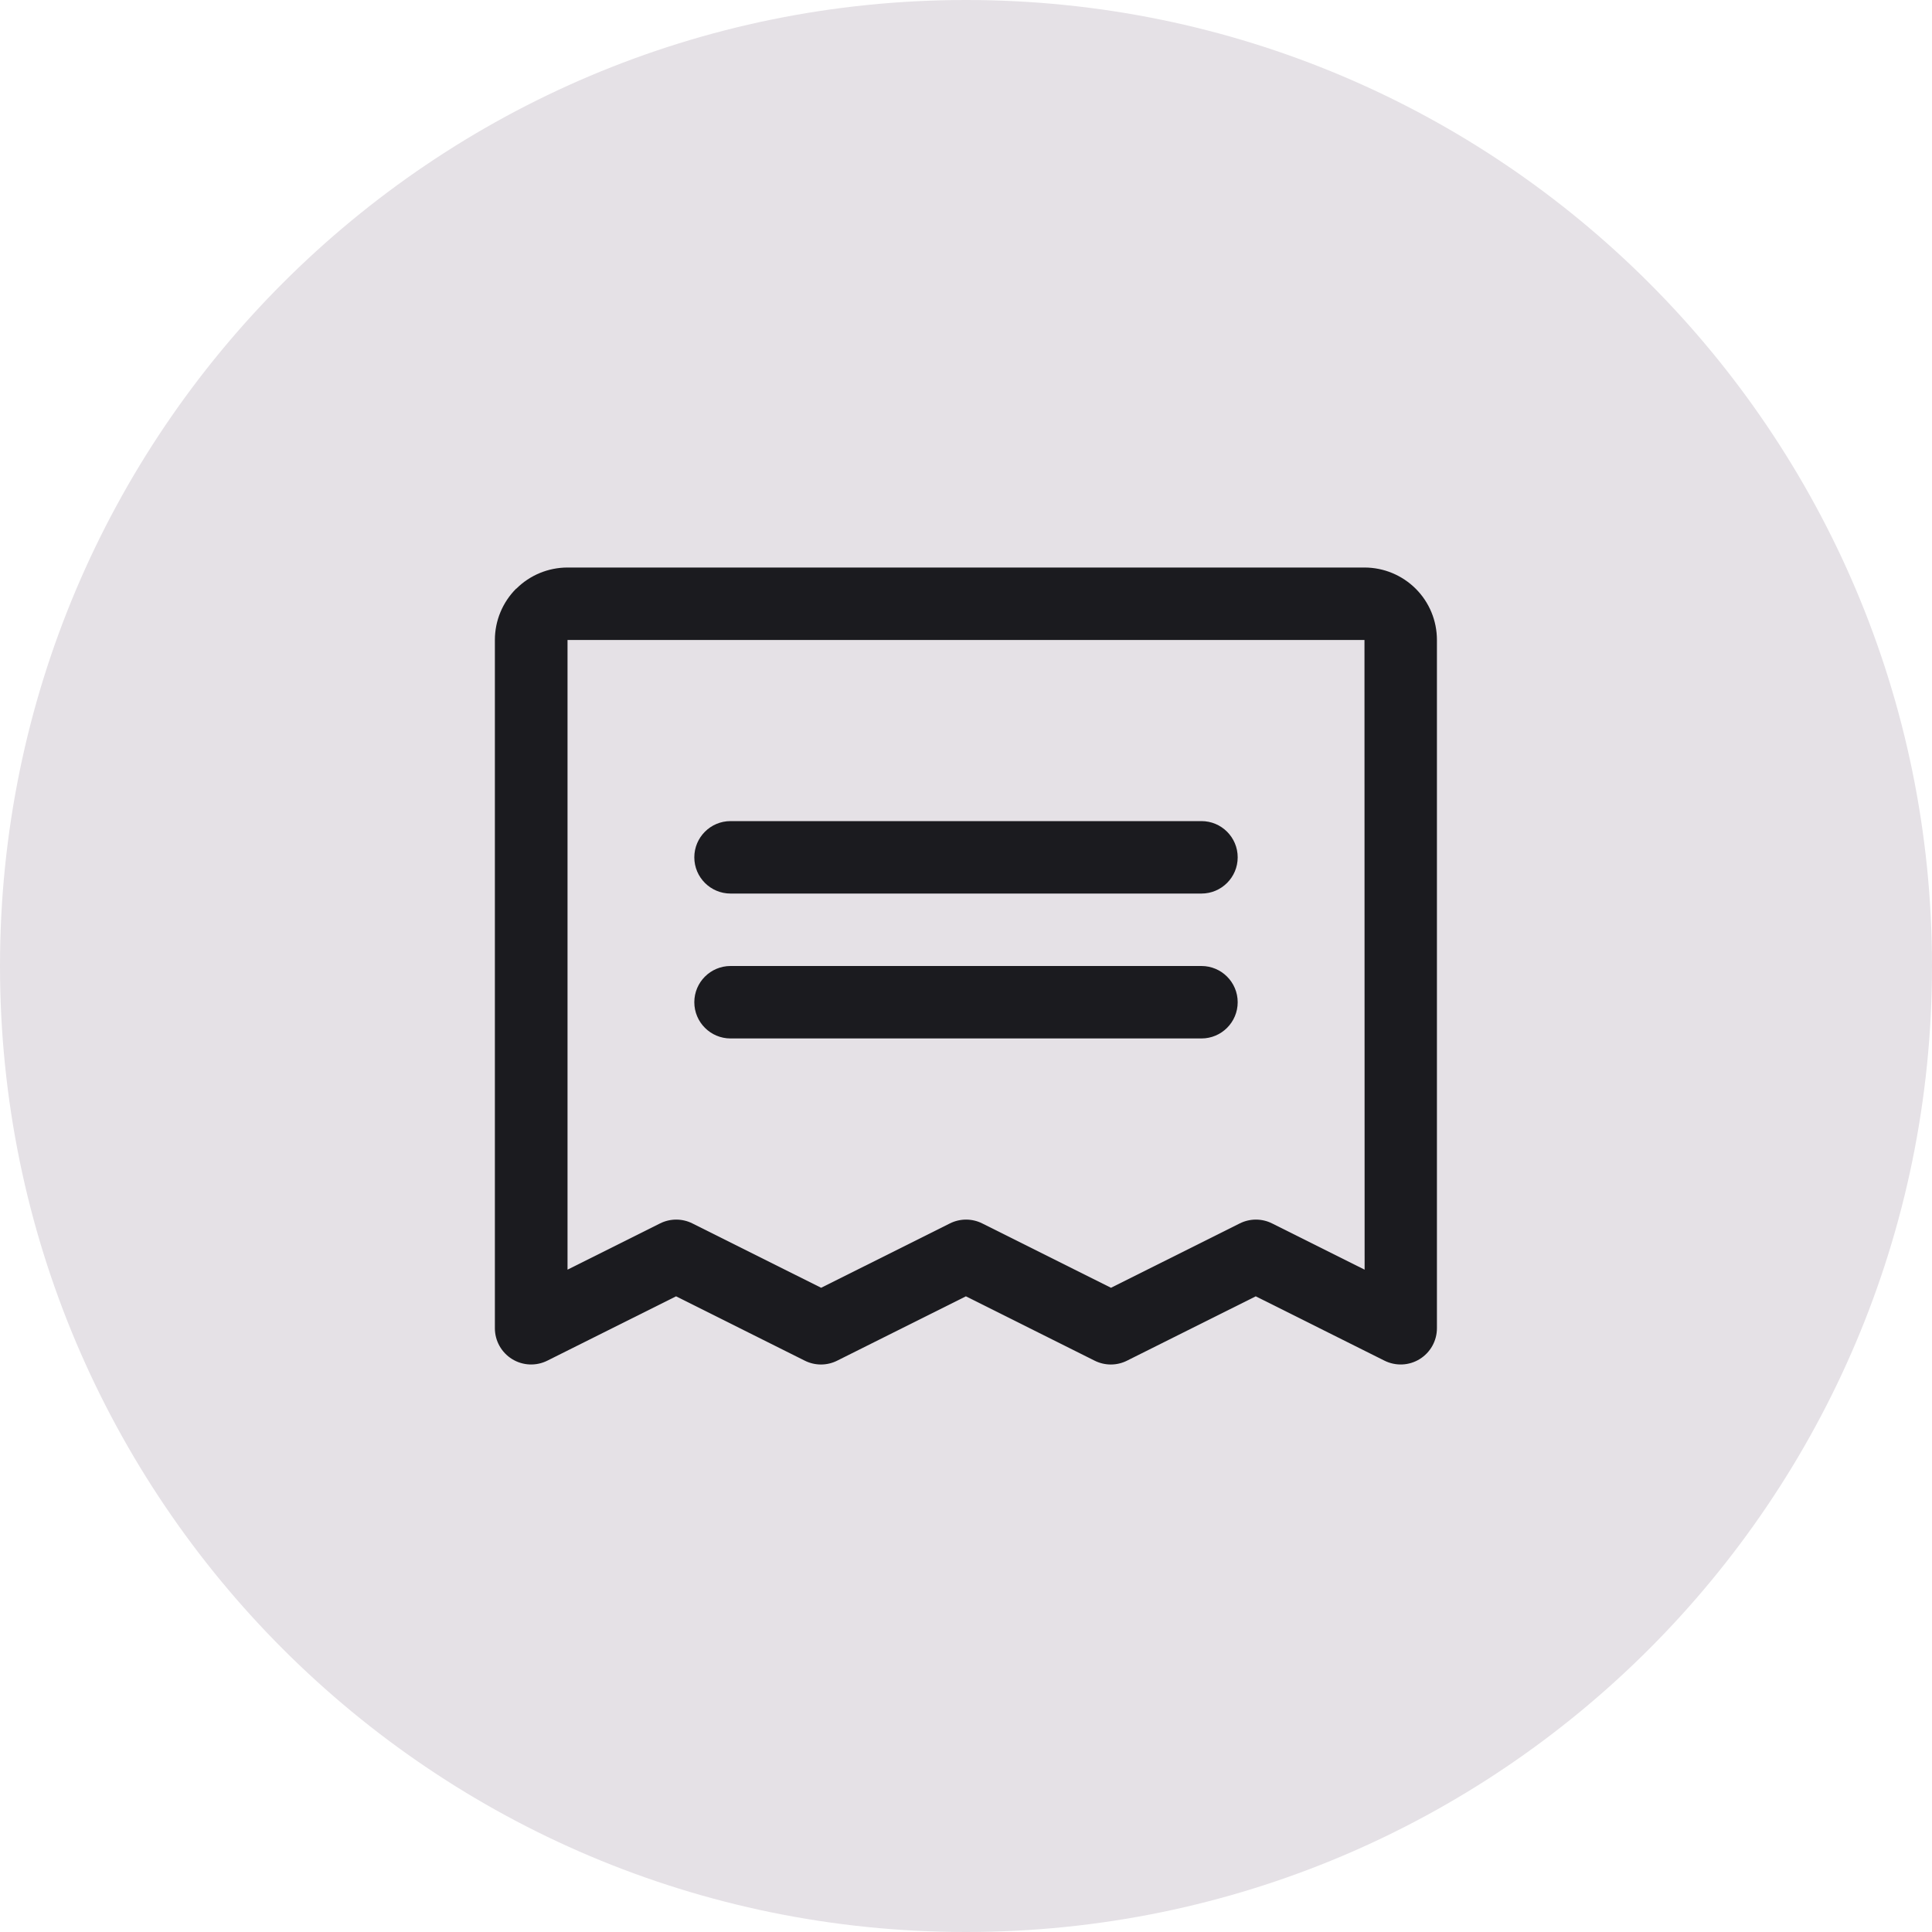 <svg fill="none" height="40" viewBox="0 0 40 40" width="40" xmlns="http://www.w3.org/2000/svg" xmlns:xlink="http://www.w3.org/1999/xlink"><clipPath id="a"><path d="m0 20c0-11.046 8.954-20 20-20 11.046 0 20 8.954 20 20 0 11.046-8.954 20-20 20-11.046 0-20-8.954-20-20z"/></clipPath><clipPath id="b"><path d="m0 12.8c0-4.48 0-6.721.872-8.432.767-1.505 1.991-2.729 3.496-3.496 1.711-.872 3.951-.872 8.432-.872h14.4c4.48 0 6.721 0 8.432.872 1.505.767 2.729 1.991 3.496 3.496.872 1.711.872 3.951.872 8.432v14.4c0 4.48 0 6.721-.872 8.432-.767 1.505-1.991 2.729-3.496 3.496-1.711.872-3.951.872-8.432.872h-14.4c-4.48 0-6.721 0-8.432-.872-1.505-.767-2.729-1.991-3.496-3.496-.872-1.711-.872-3.951-.872-8.432z"/></clipPath><g clip-path="url(#a)"><g clip-path="url(#b)"><path d="m0 12.8c0-4.48 0-6.721.872-8.432.767-1.505 1.991-2.729 3.496-3.496 1.711-.872 3.951-.872 8.432-.872h14.4c4.48 0 6.721 0 8.432.872 1.505.767 2.729 1.991 3.496 3.496.872 1.711.872 3.951.872 8.432v14.4c0 4.48 0 6.721-.872 8.432-.767 1.505-1.991 2.729-3.496 3.496-1.711.872-3.951.872-8.432.872h-14.4c-4.48 0-6.721 0-8.432-.872-1.505-.767-2.729-1.991-3.496-3.496-.872-1.711-.872-3.951-.872-8.432z" fill="#e5e1e6"/><g clip-rule="evenodd" fill="#1b1b1f" fill-rule="evenodd"><path d="m14.375 17.75c0-.414.336-.75.75-.75h9.75c.414 0 .75.336.75.75s-.336.75-.75.75h-9.75c-.414 0-.75-.336-.75-.75z"/><path d="m14.375 20.75c0-.414.336-.75.75-.75h9.75c.414 0 .75.336.75.75s-.336.75-.75.75h-9.75c-.414 0-.75-.336-.75-.75z"/><path d="m10.689 12.189c.281-.281.663-.439 1.061-.439h16.5c.398 0 .779.158 1.061.439s.439.663.439 1.061v14.25c0 .26-.135.501-.356.638-.221.137-.497.149-.73.033l-2.665-1.332-2.665 1.332c-.211.106-.46.106-.671 0l-2.665-1.332-2.665 1.332c-.211.106-.46.106-.671 0l-2.665-1.332-2.665 1.332c-.233.116-.509.104-.73-.033-.221-.137-.356-.378-.356-.638v-14.25c0-.398.158-.779.439-1.061zm17.561 1.061h-16.5v13.037l1.915-.957c.211-.106.46-.106.671 0l2.665 1.332 2.665-1.332c.211-.106.46-.106.671 0l2.665 1.332 2.665-1.332c.211-.106.46-.106.671 0l1.915.957z"/></g></g></g></svg>